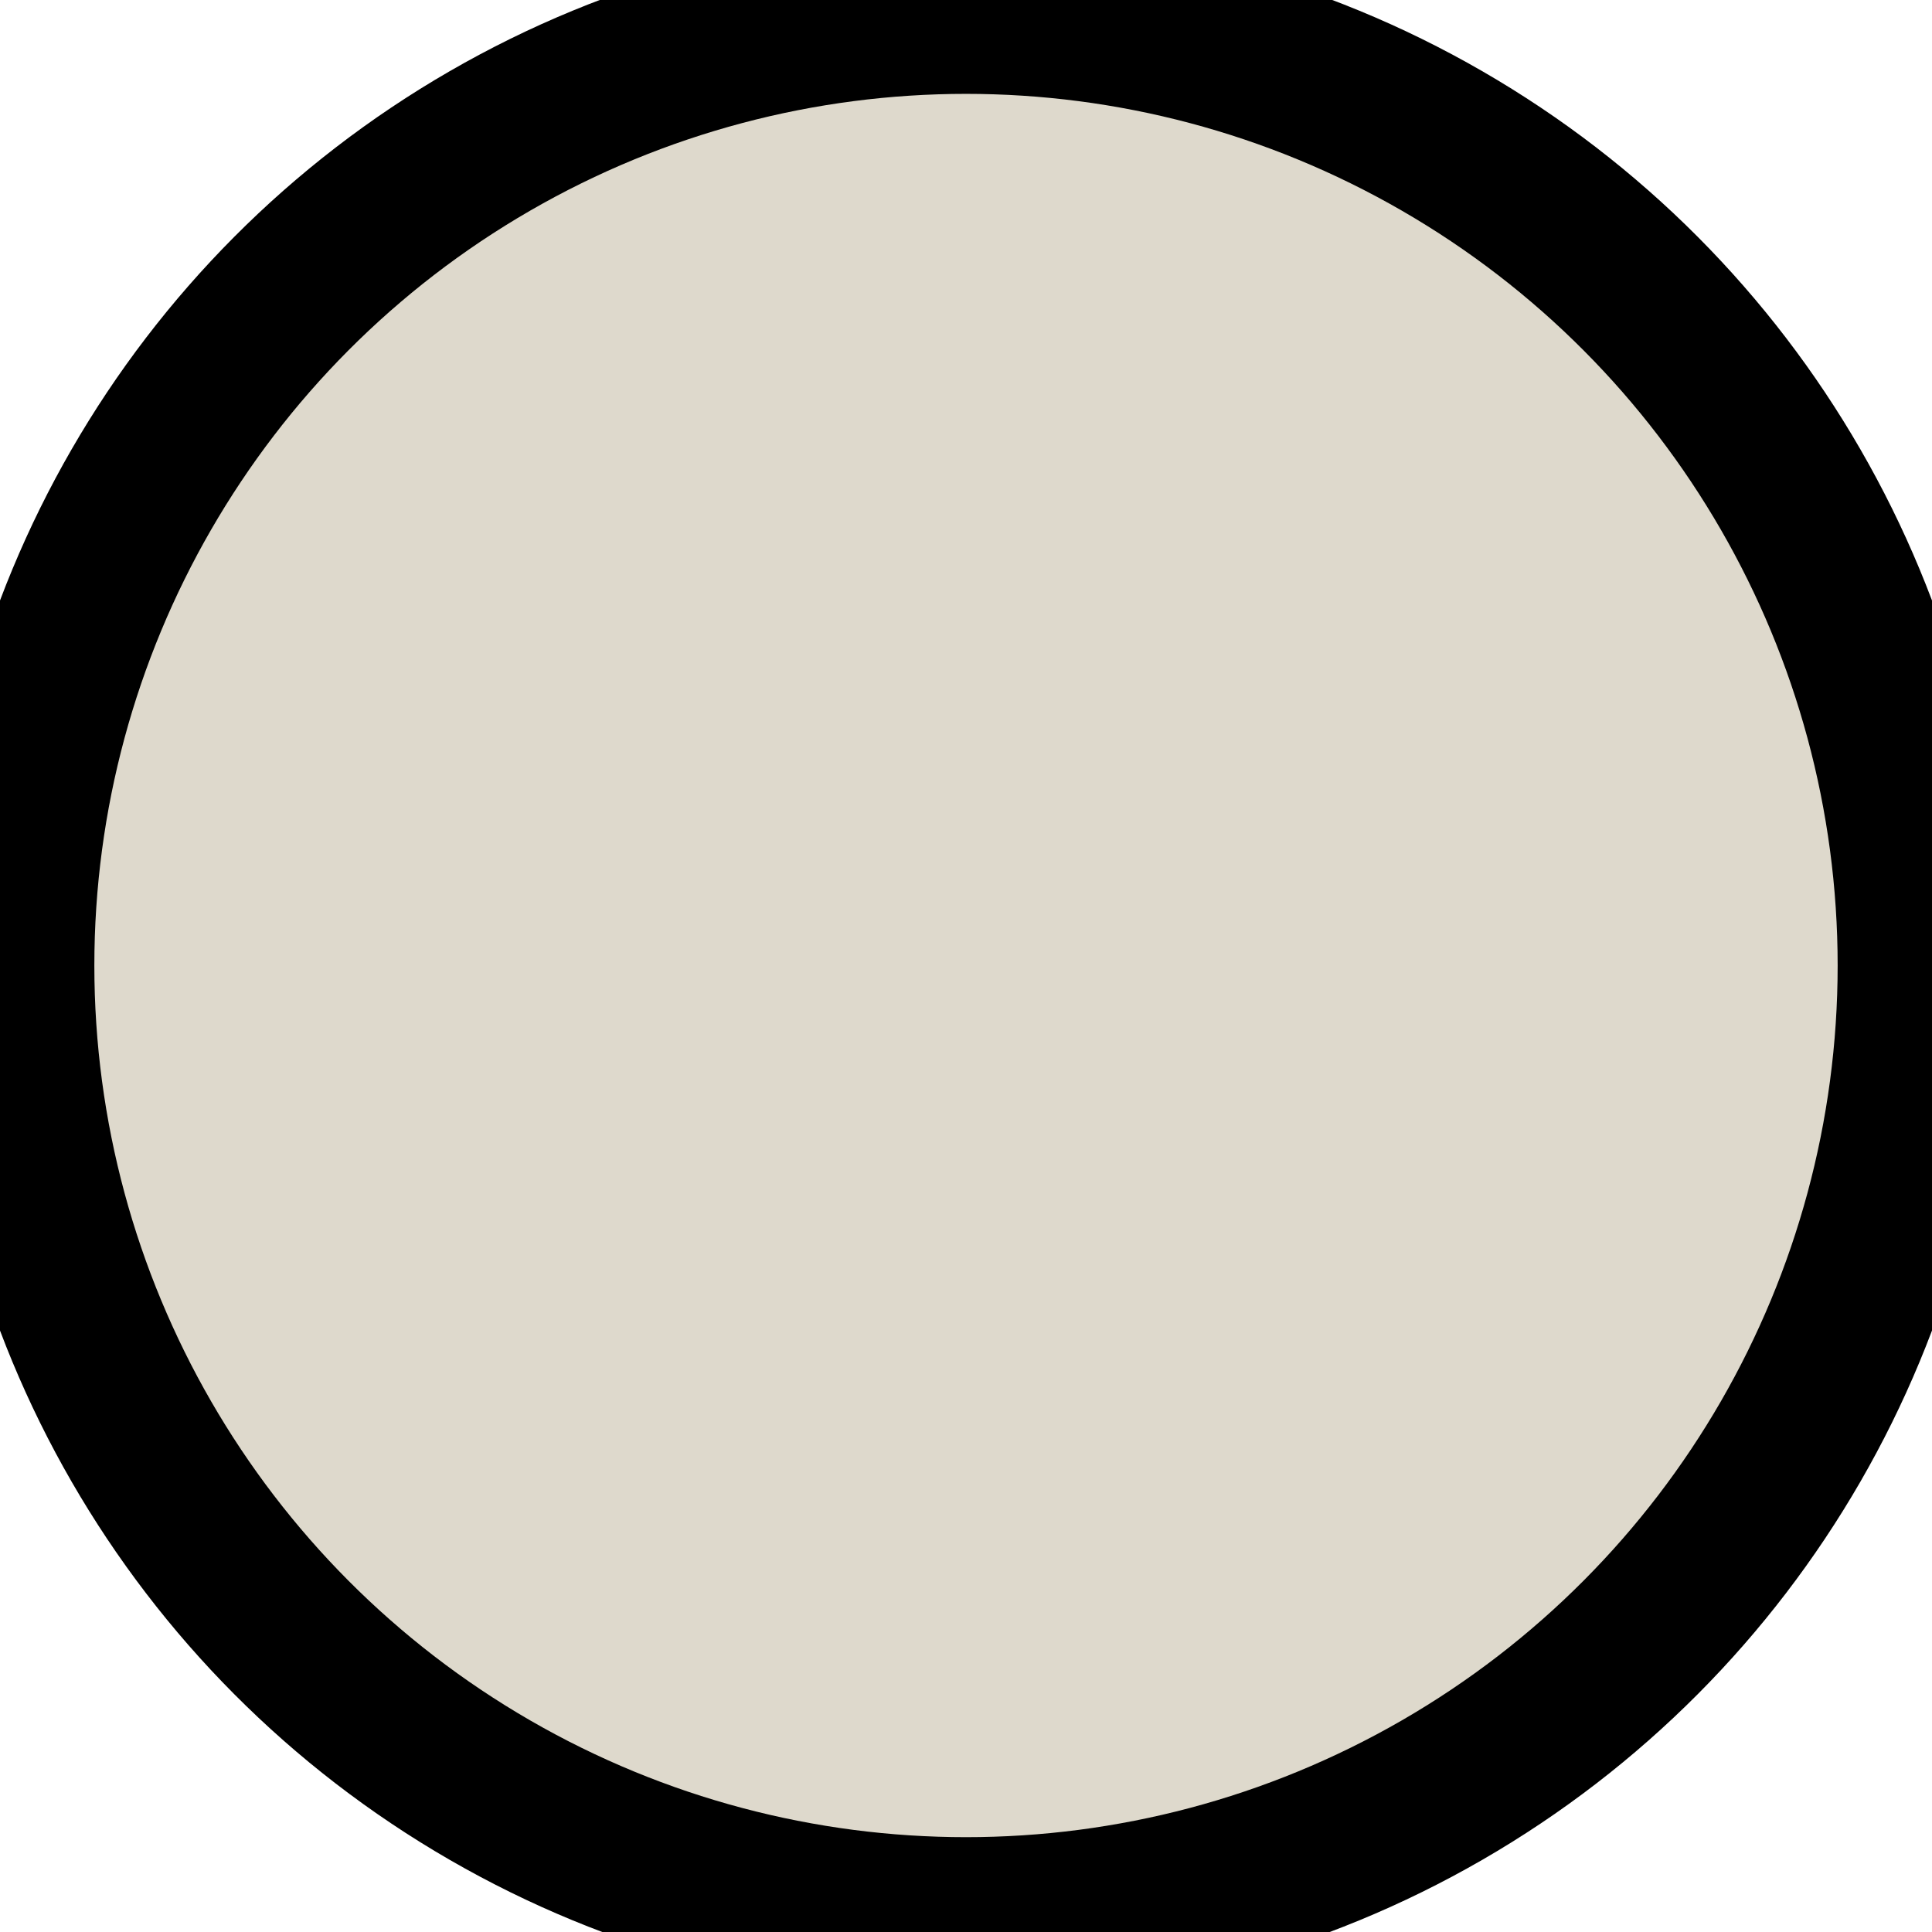 <svg width="12" height="12" xmlns="http://www.w3.org/2000/svg">
 <g>
  <title>Layer 1</title>
  <g stroke="null" id="Layer_2" data-name="Layer 2">
   <g stroke="null" id="design_fullHD" data-name="design fullHD">
    <circle stroke="null" class="cls-1" cx="6" cy="5.997" r="5.914" fill="#ded9cc" id="svg_1"/>
    <path stroke="null" class="cls-2" d="m10.179,17.361a5.914,5.914 0 0 0 -8.358,8.349l0,0l8.358,-8.358s0.02,0.02 0,0.01z" fill="#664e4c" id="svg_2"/>
    <path stroke="null" class="cls-3" d="m10.179,25.71a5.914,5.914 0 0 0 0,-8.319l-8.319,8.368a5.914,5.914 0 0 0 8.319,-0.049z" fill="gray" id="svg_3"/>
   </g>
  </g>
 </g>

</svg>